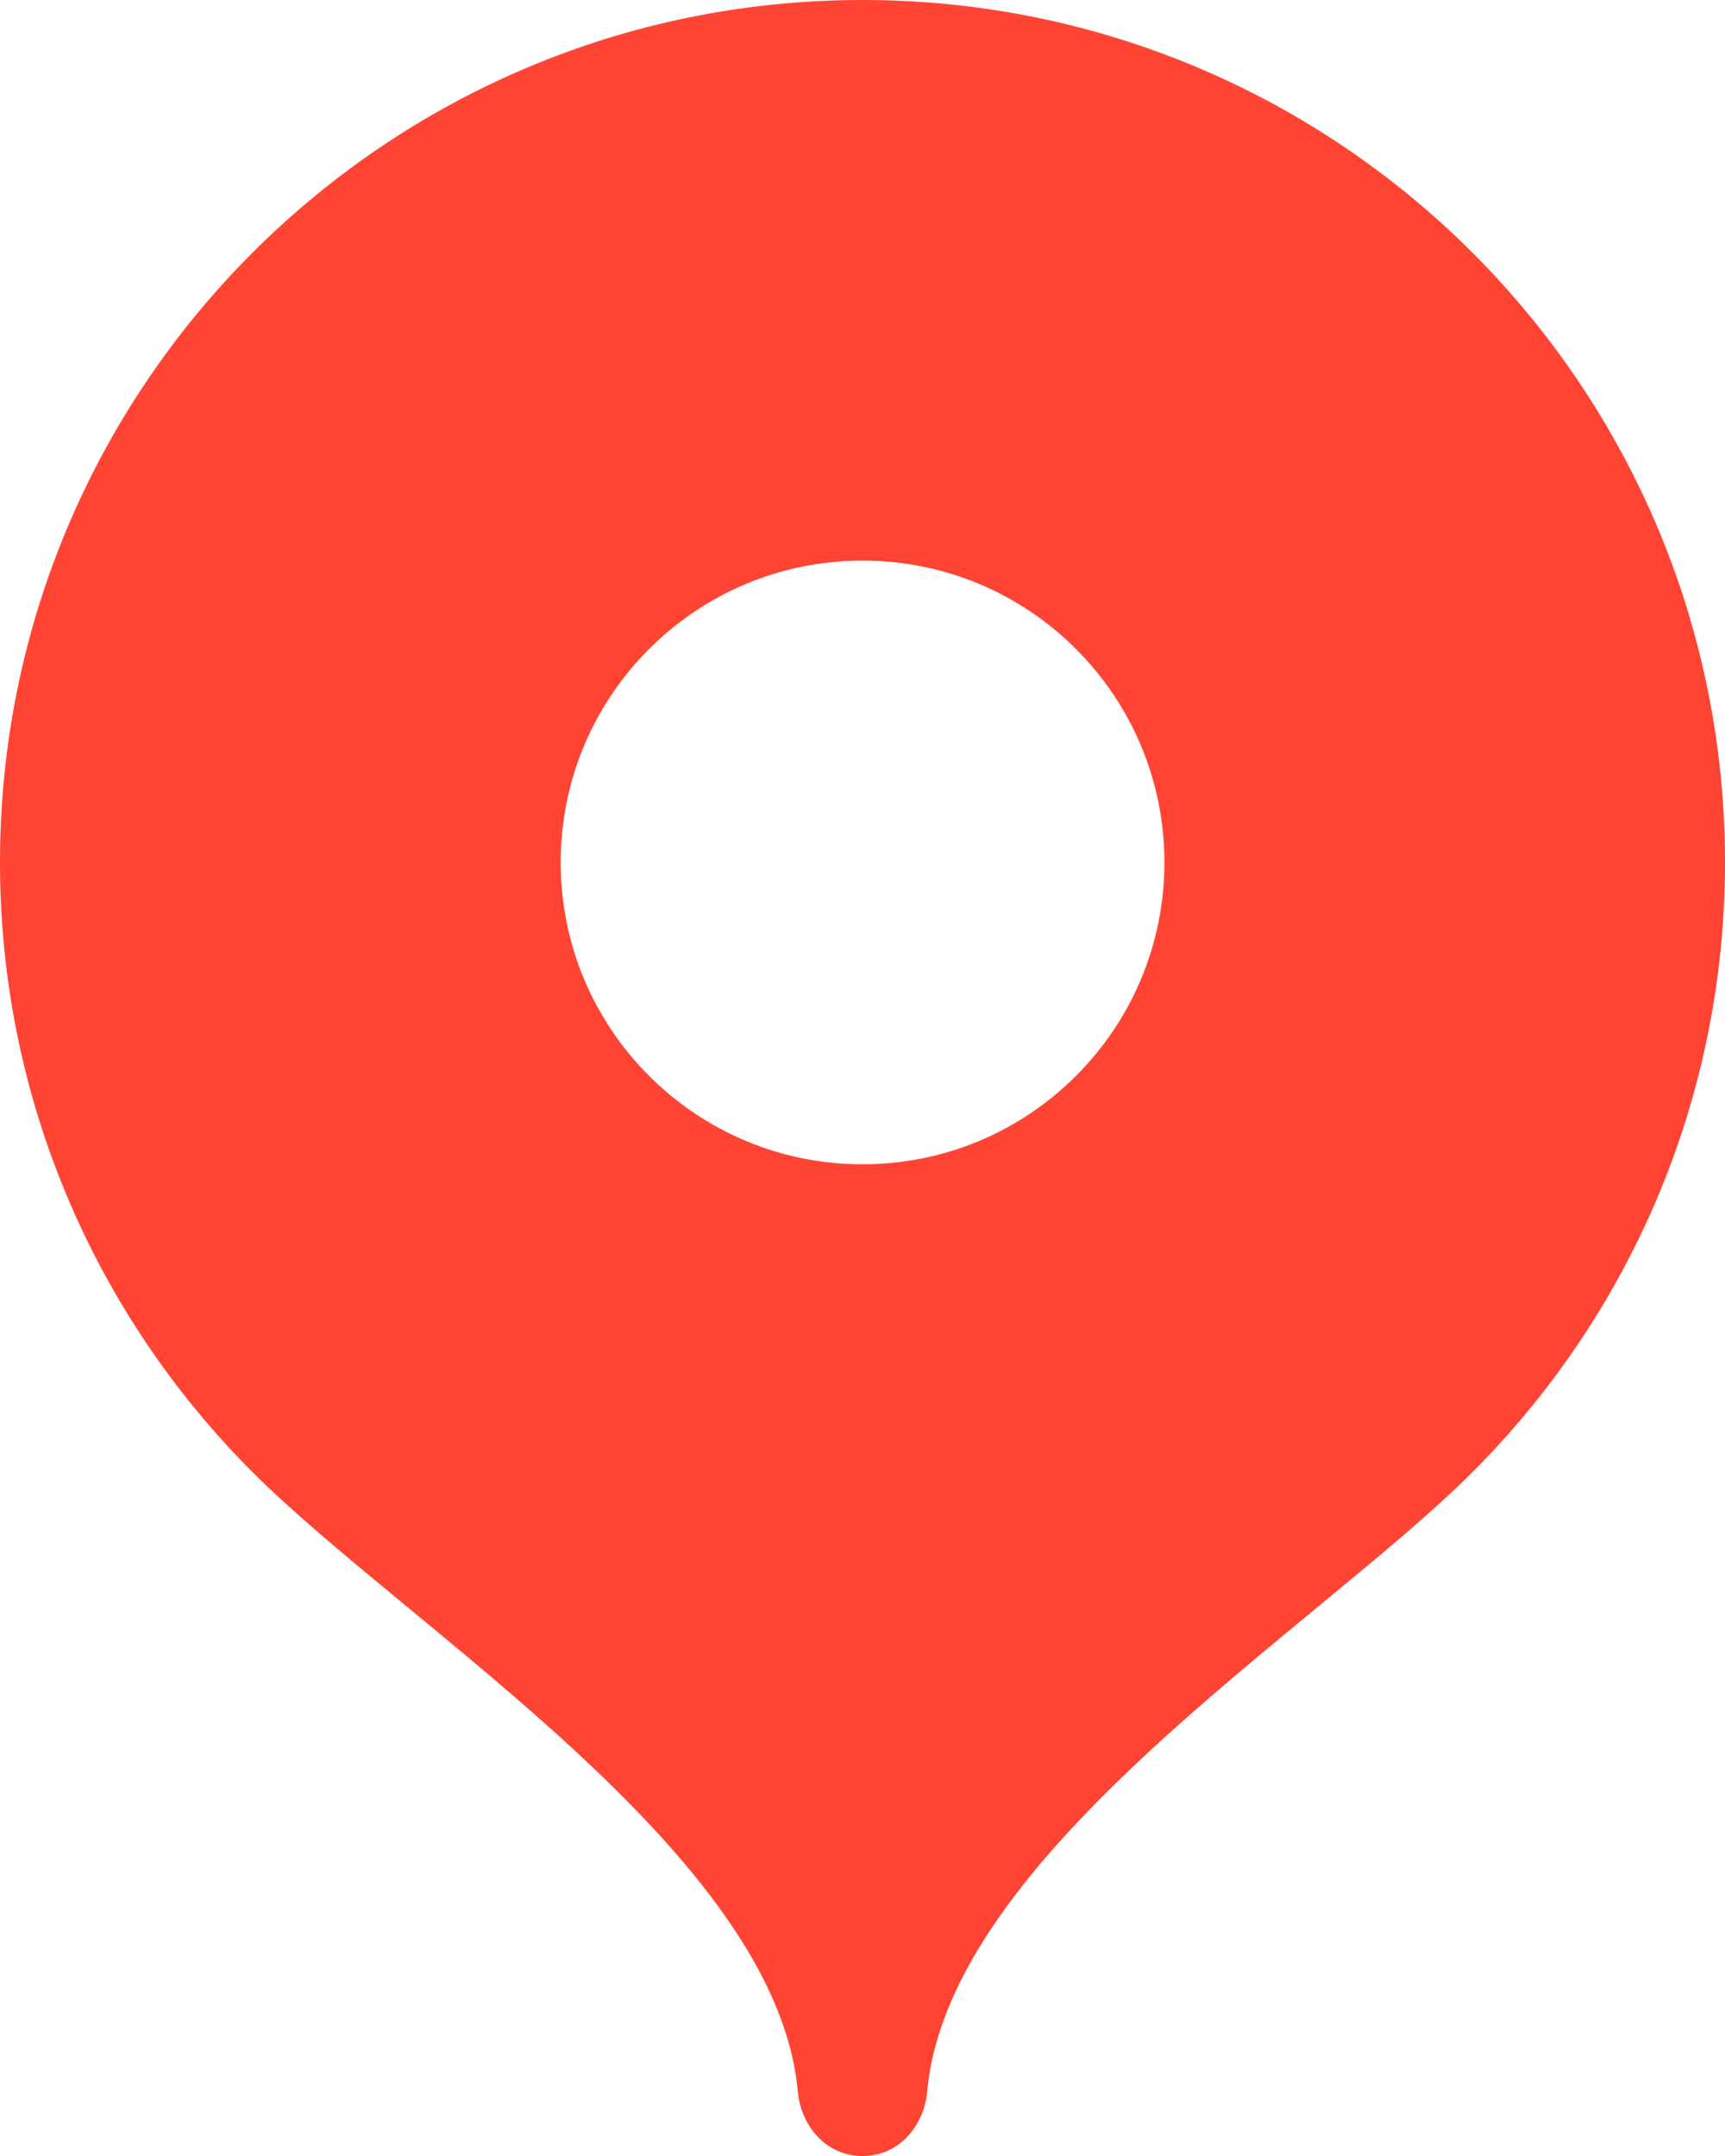 <?xml version="1.0" encoding="UTF-8"?> <svg xmlns="http://www.w3.org/2000/svg" width="60" height="75" viewBox="0 0 60 75" fill="none"> <path fill-rule="evenodd" clip-rule="evenodd" d="M30.001 40.502C35.801 40.502 40.501 35.8 40.501 30.002C40.501 24.203 35.801 19.501 30.001 19.501C24.202 19.501 19.502 24.203 19.502 30.002C19.502 35.8 24.202 40.502 30.001 40.502ZM30 0C13.431 0 0 13.431 0 30C0 38.281 3.356 45.779 8.782 51.209C14.211 56.64 26.999 64.499 27.749 72.75C27.863 73.988 28.758 75.001 30 75.001C31.242 75.001 32.137 73.988 32.251 72.75C33.001 64.499 45.789 56.64 51.218 51.209C56.644 45.779 60 38.281 60 30C60 13.431 46.569 0 30 0Z" fill="#FF4433"></path> </svg> 